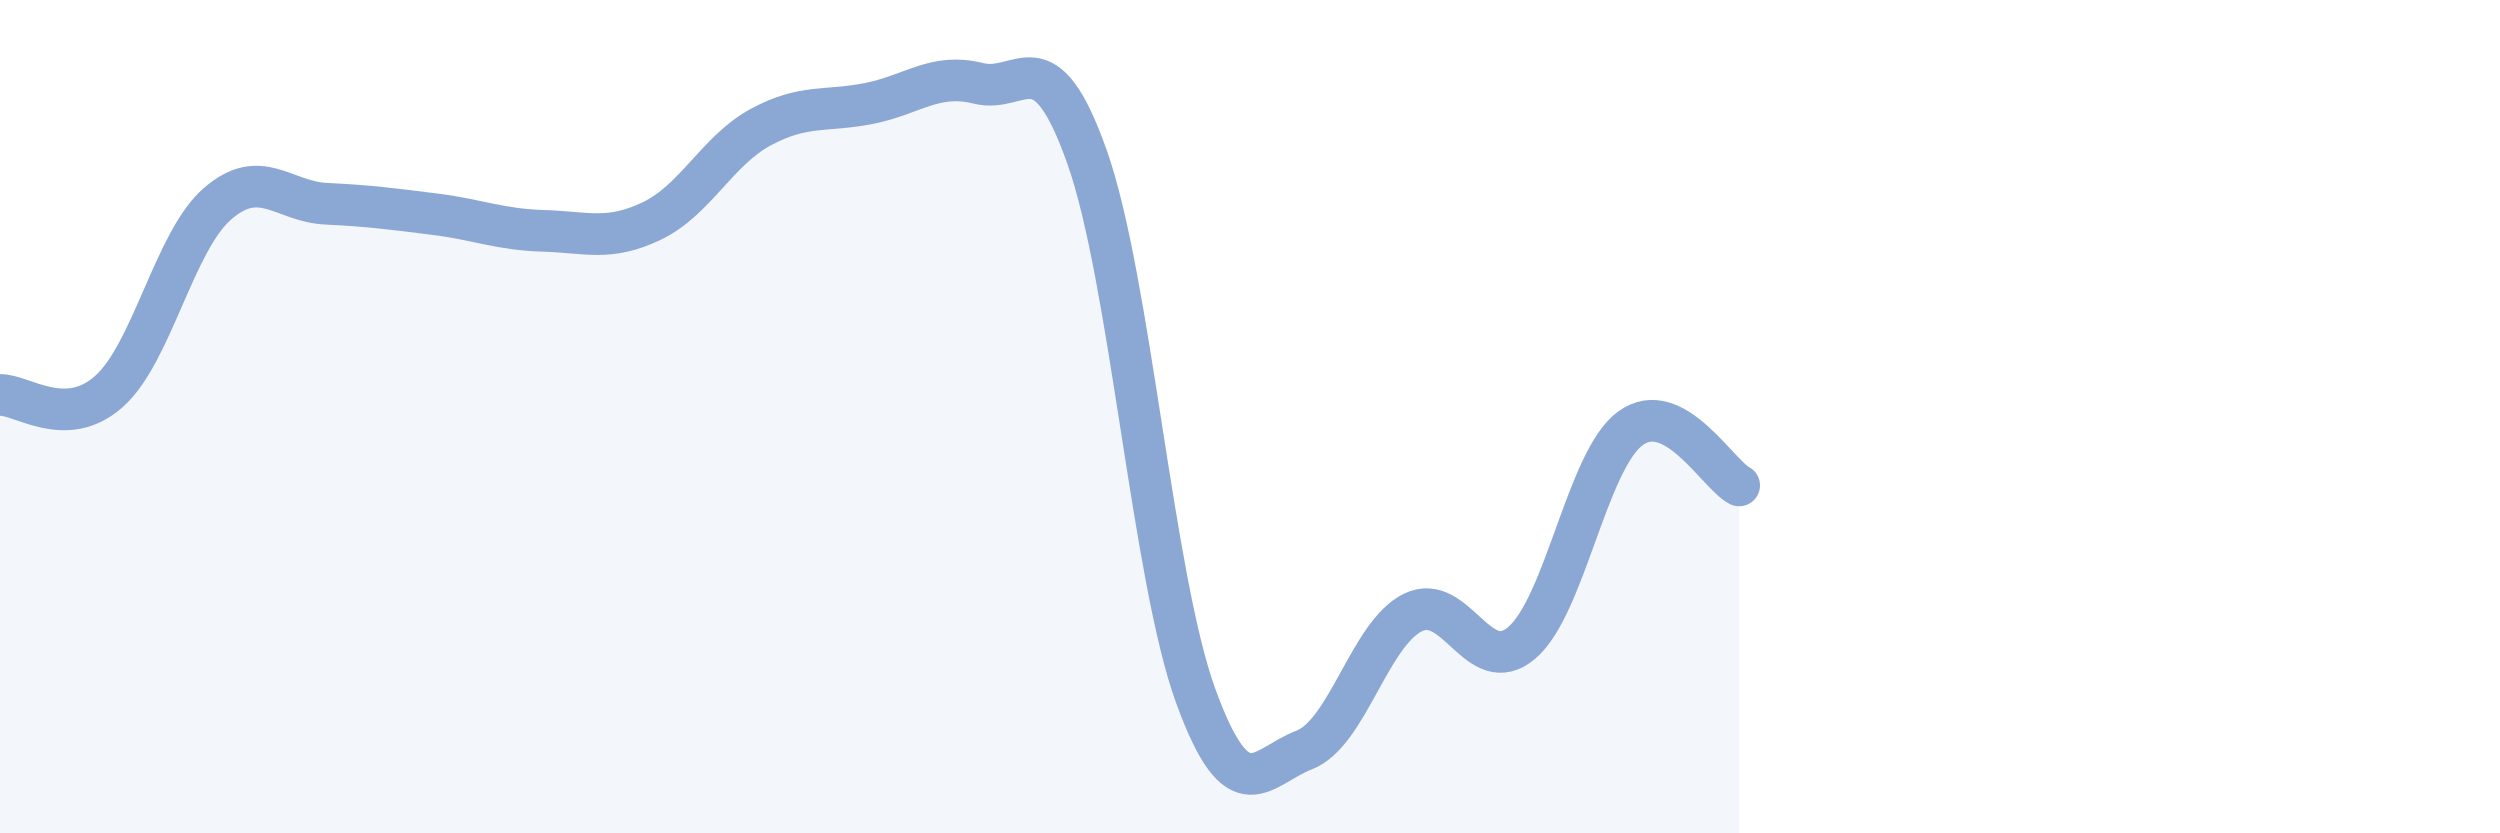 
    <svg width="60" height="20" viewBox="0 0 60 20" xmlns="http://www.w3.org/2000/svg">
      <path
        d="M 0,9.48 C 0.52,9.46 1.57,10.32 2.61,9.4 C 3.65,8.48 4.18,5.79 5.22,4.89 C 6.26,3.99 6.79,4.84 7.83,4.89 C 8.87,4.94 9.39,5.01 10.43,5.14 C 11.47,5.27 12,5.51 13.04,5.54 C 14.08,5.57 14.61,5.8 15.65,5.3 C 16.69,4.8 17.22,3.61 18.26,3.05 C 19.3,2.49 19.83,2.69 20.87,2.48 C 21.91,2.27 22.44,1.74 23.48,2 C 24.52,2.26 25.05,0.83 26.09,3.77 C 27.13,6.71 27.66,13.86 28.7,16.71 C 29.74,19.56 30.26,18.4 31.3,18 C 32.34,17.6 32.87,15.21 33.91,14.7 C 34.95,14.19 35.48,16.31 36.52,15.43 C 37.56,14.55 38.09,11.04 39.13,10.28 C 40.17,9.52 41.22,11.38 41.74,11.65L41.74 20L0 20Z"
        fill="#8ba7d3"
        opacity="0.1"
        stroke-linecap="round"
        stroke-linejoin="round"
      />
      <path
        d="M 0,9.48 C 0.52,9.46 1.57,10.32 2.61,9.4 C 3.65,8.48 4.18,5.79 5.22,4.89 C 6.26,3.99 6.79,4.84 7.83,4.89 C 8.87,4.94 9.39,5.01 10.43,5.14 C 11.47,5.27 12,5.51 13.04,5.54 C 14.08,5.57 14.61,5.8 15.65,5.3 C 16.69,4.8 17.22,3.61 18.26,3.05 C 19.3,2.49 19.83,2.69 20.87,2.48 C 21.91,2.27 22.44,1.74 23.48,2 C 24.52,2.26 25.05,0.83 26.09,3.77 C 27.13,6.71 27.66,13.86 28.7,16.71 C 29.74,19.56 30.26,18.4 31.3,18 C 32.34,17.6 32.87,15.21 33.91,14.7 C 34.95,14.19 35.48,16.31 36.52,15.43 C 37.56,14.55 38.09,11.04 39.13,10.28 C 40.17,9.52 41.22,11.38 41.74,11.65"
        stroke="#8ba7d3"
        stroke-width="1"
        fill="none"
        stroke-linecap="round"
        stroke-linejoin="round"
      />
    </svg>
  